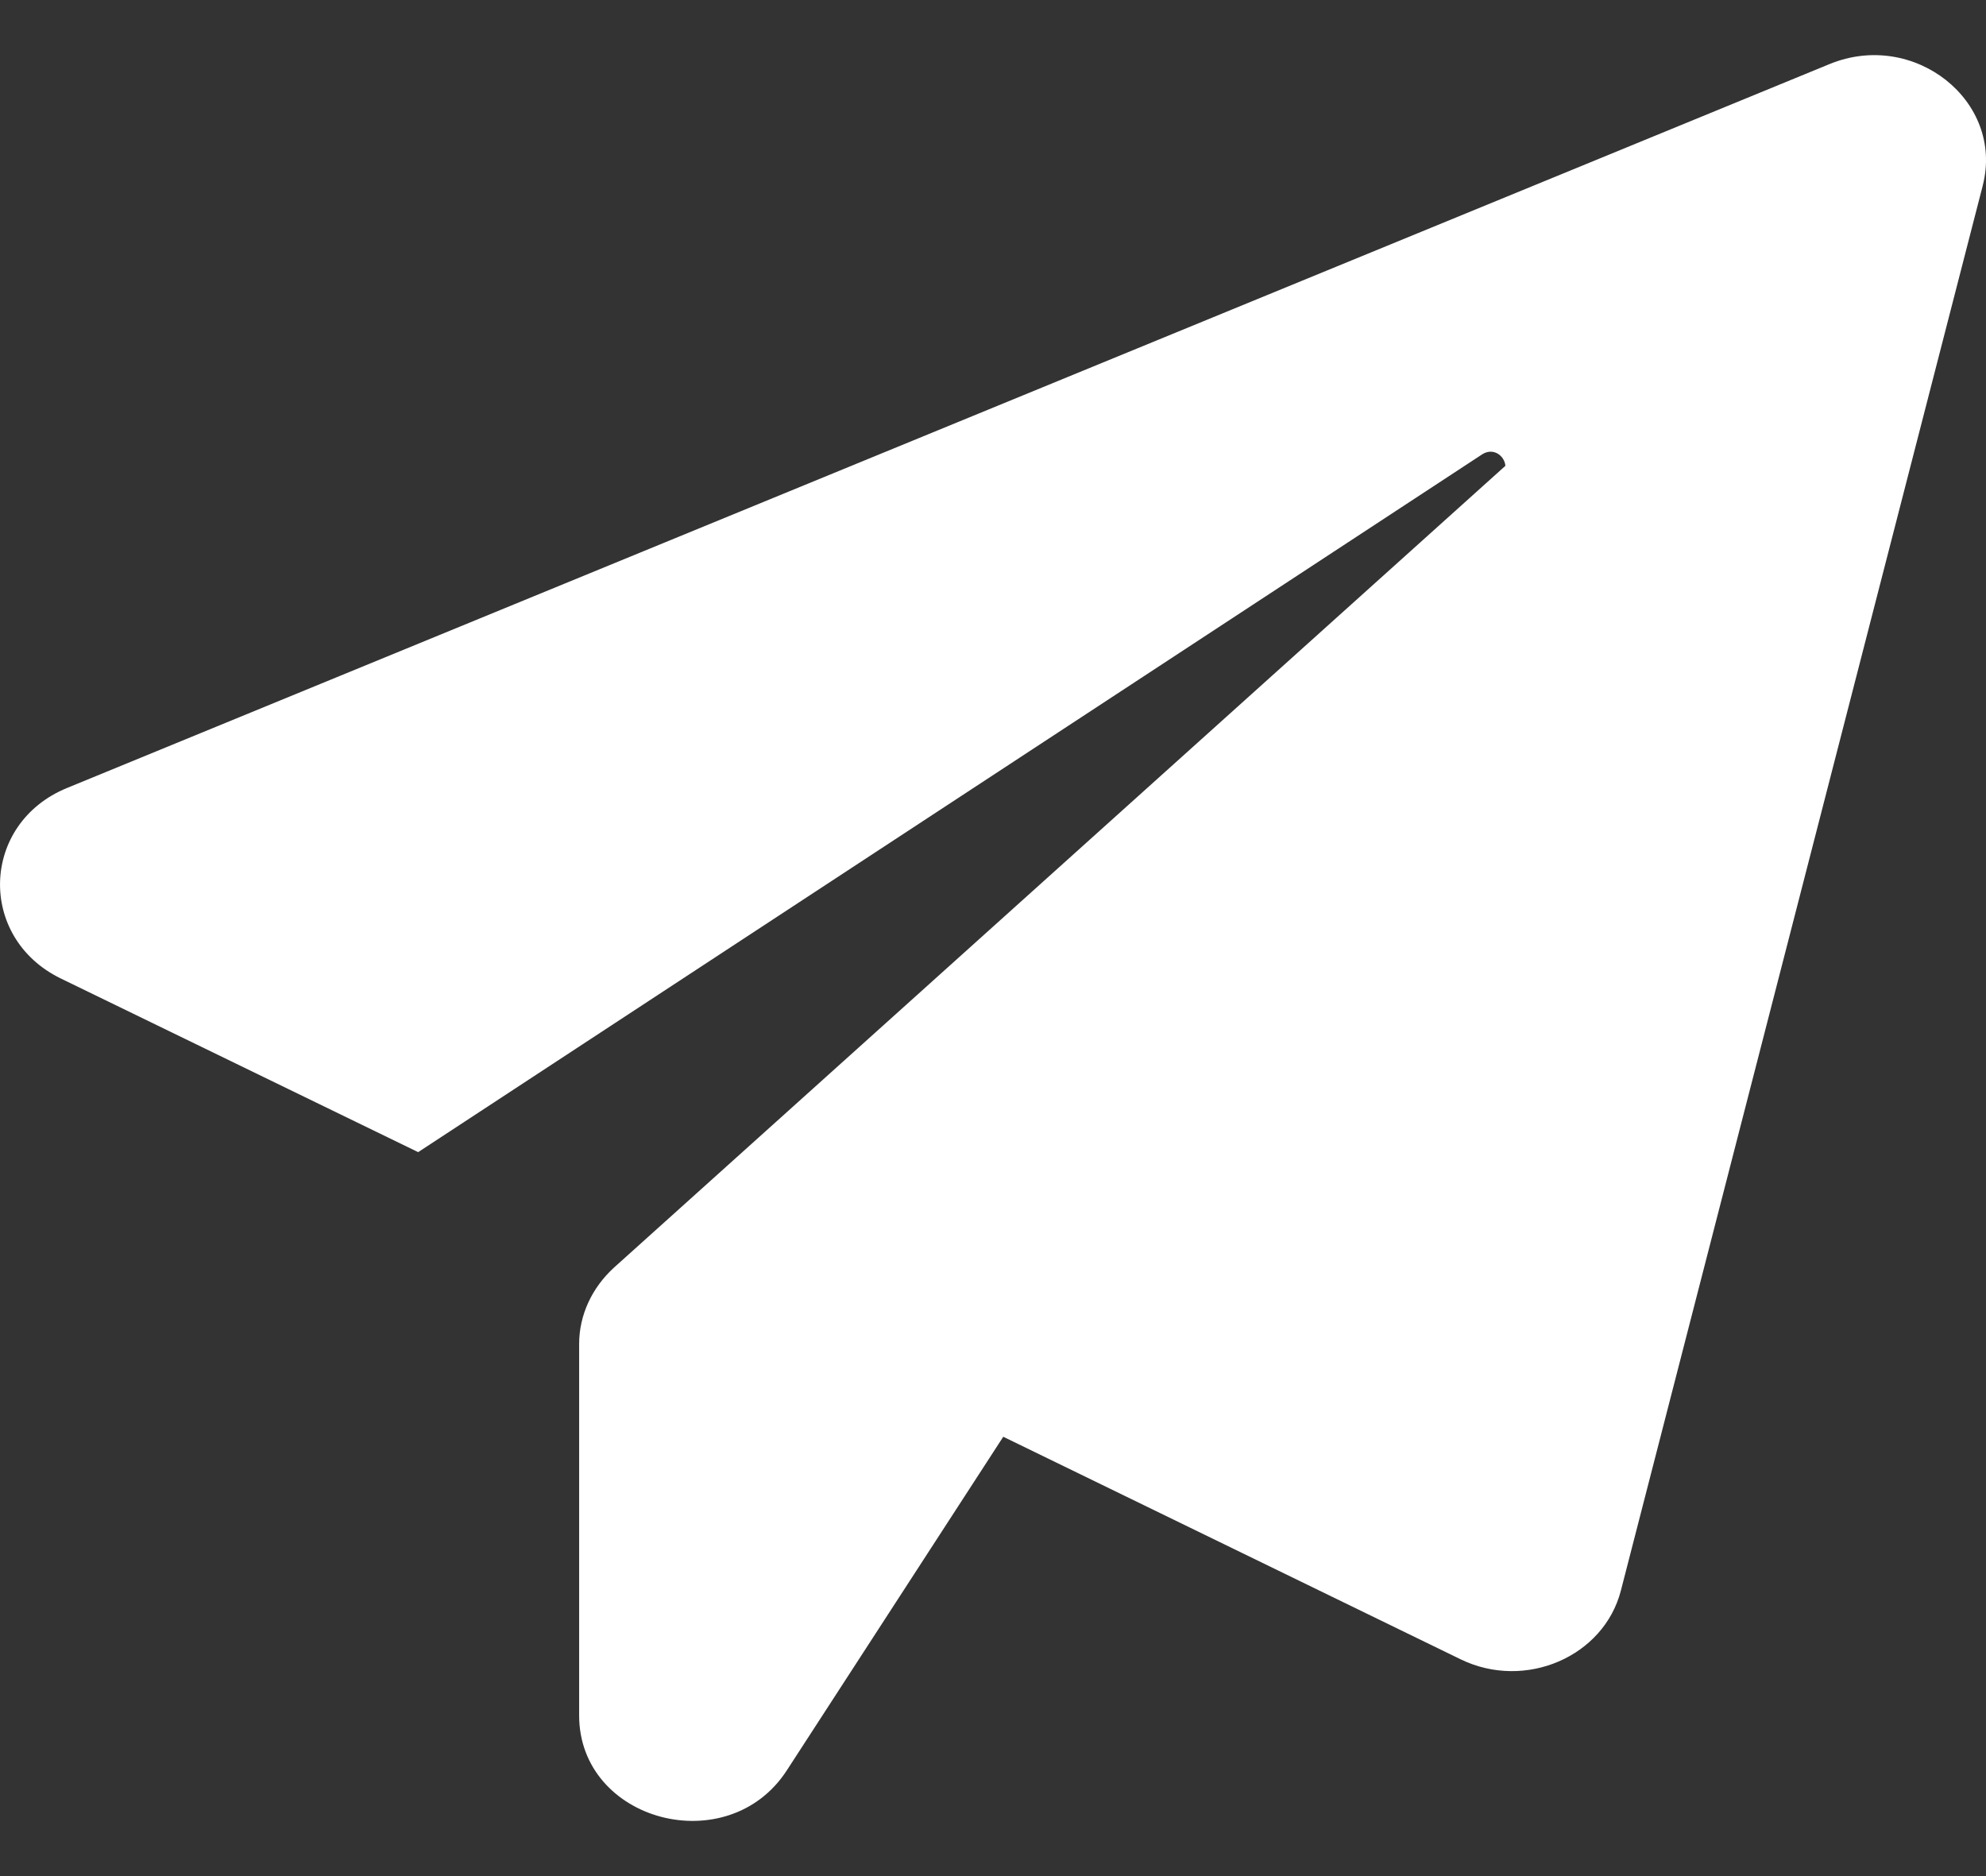 <svg width="18" height="17" viewBox="0 0 18 17" fill="none" xmlns="http://www.w3.org/2000/svg">
<rect x="0" y="0" width="18" height="17" fill="#333333" stroke="none"/>
<path d="M17.97 1.684L14.691 14.412C14.537 15.012 13.824 15.32 13.239 15.036L9.093 13.019L7.132 16.041C6.599 16.865 5.249 16.507 5.249 15.544V12.178C5.249 11.917 5.365 11.669 5.564 11.487L13.644 4.221C13.637 4.13 13.534 4.051 13.432 4.118L3.79 10.44L0.55 8.866C-0.208 8.496 -0.176 7.461 0.608 7.14L16.581 0.581C17.346 0.266 18.169 0.914 17.97 1.683L17.97 1.684Z" fill="white"/>
</svg>
